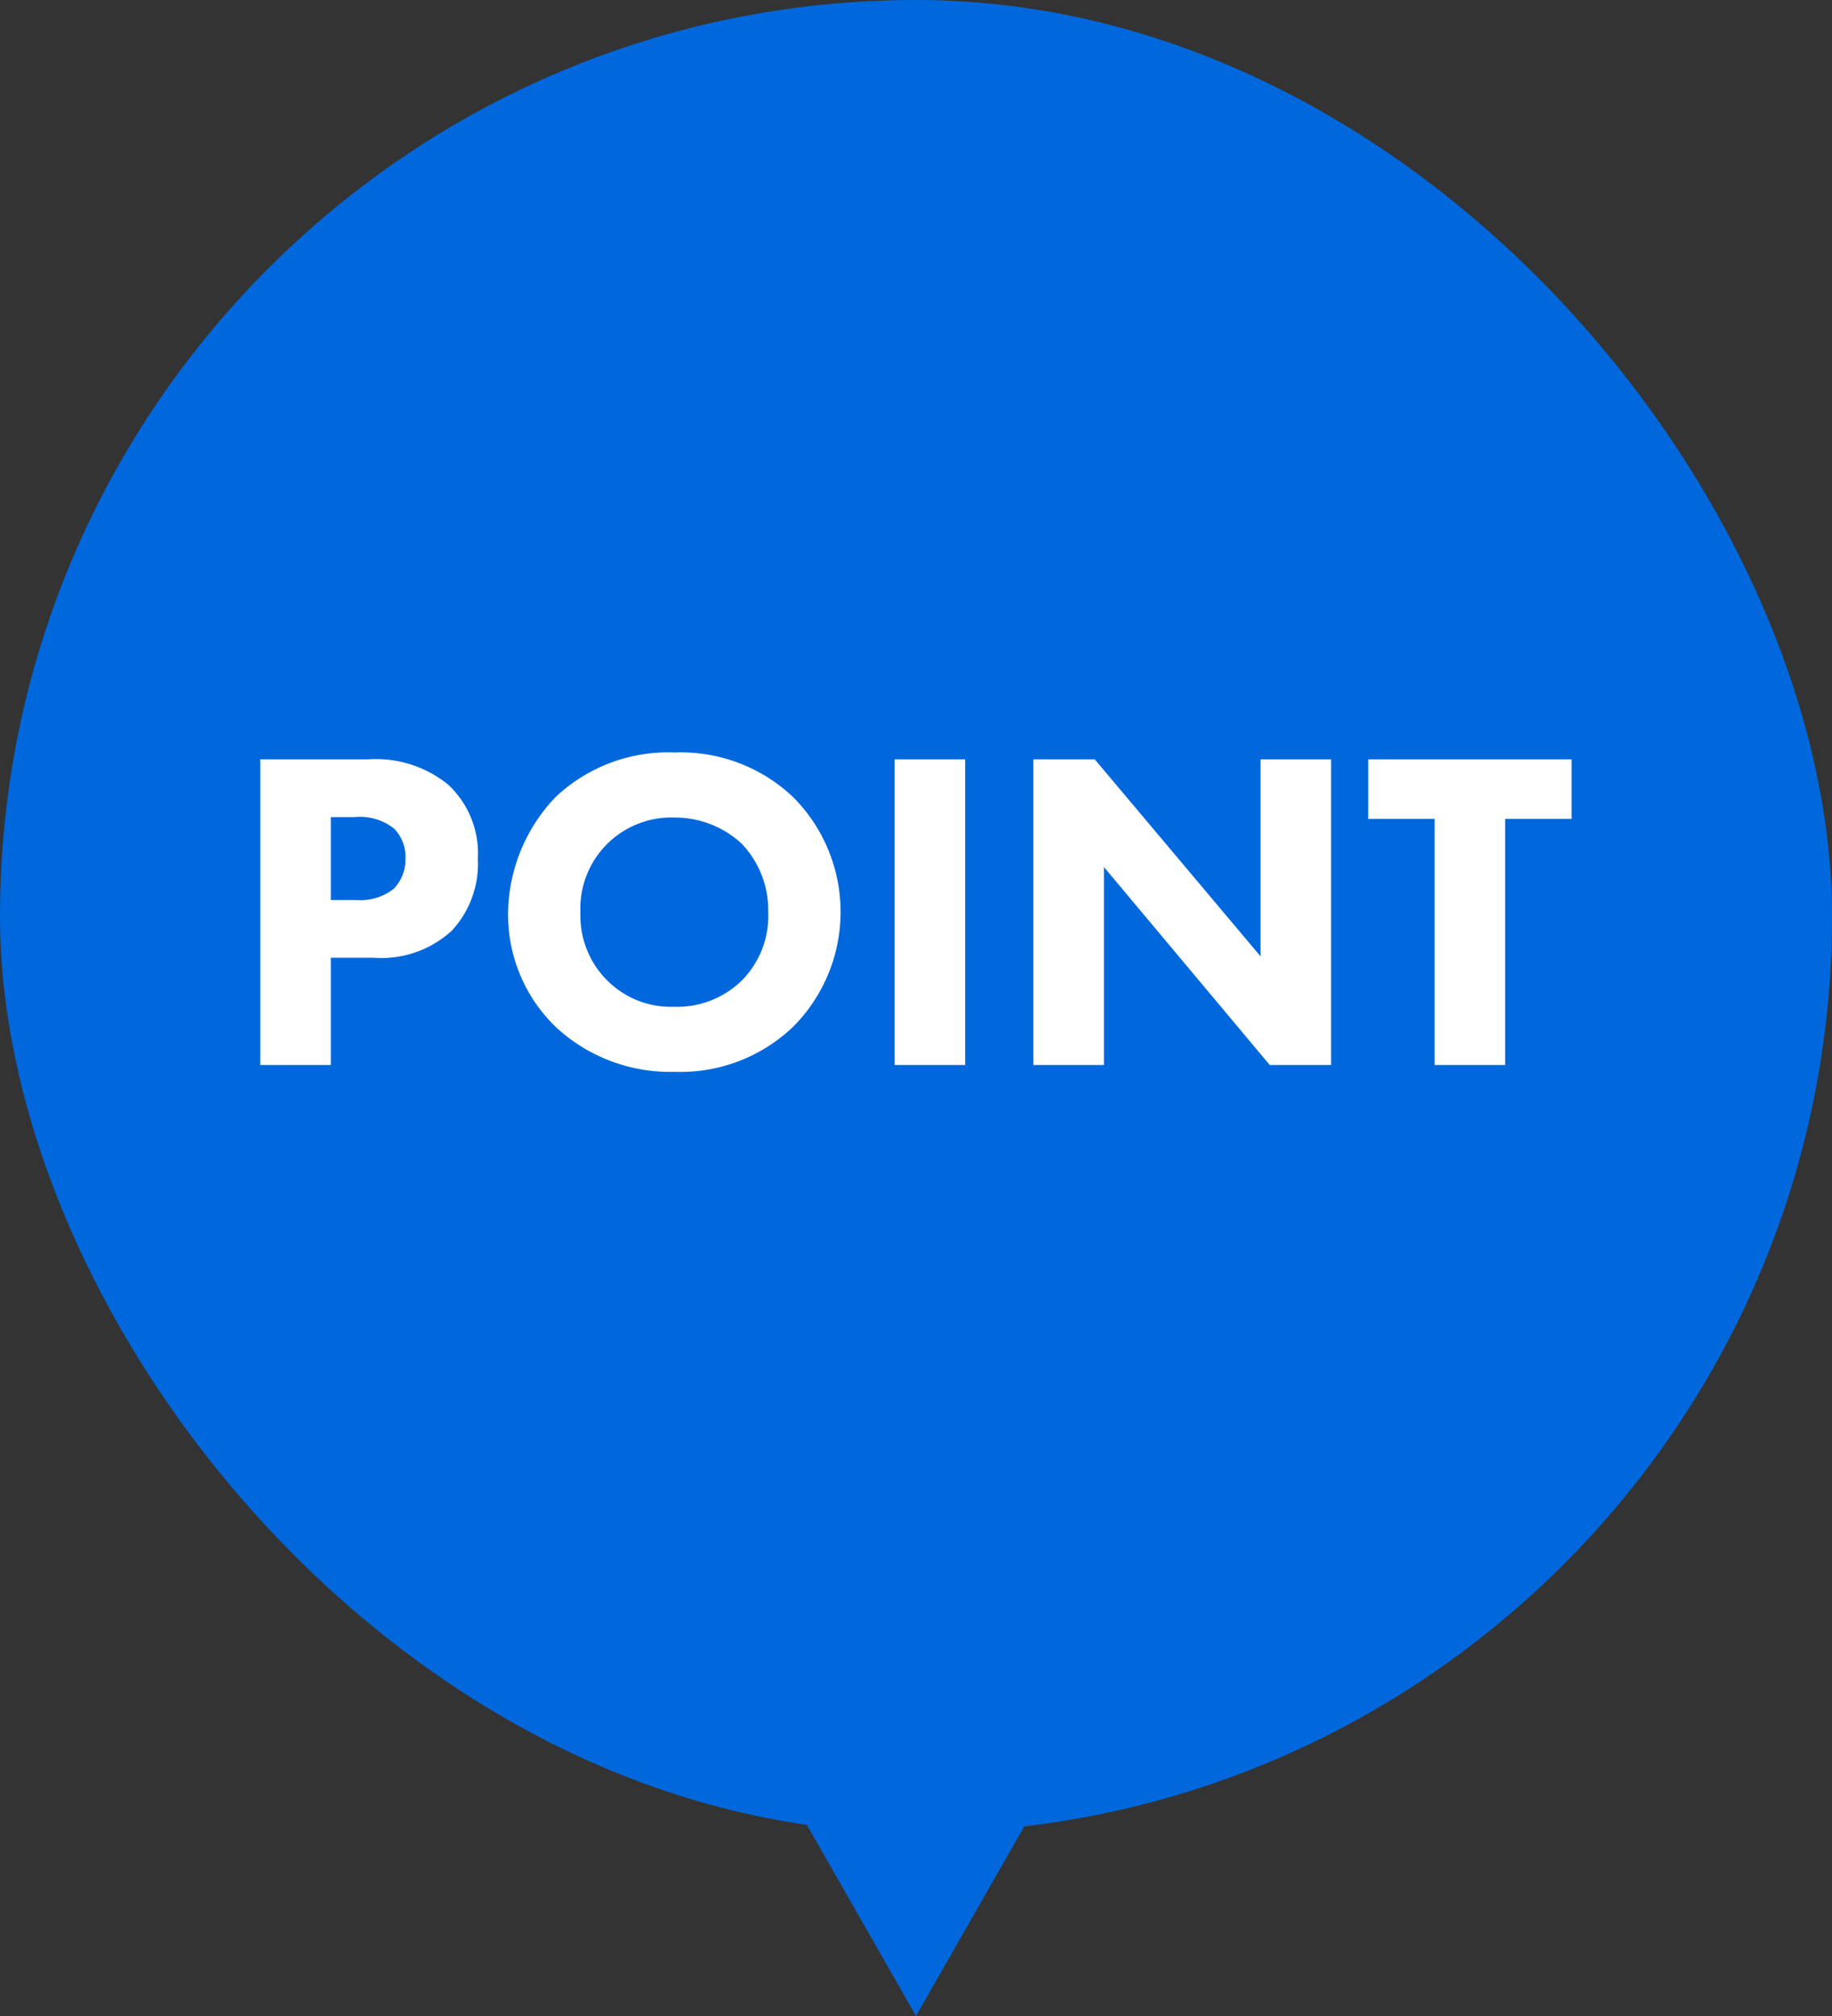 <svg xmlns="http://www.w3.org/2000/svg" width="120" height="132"><rect width="100%" height="100%" fill="#333333" stroke="none"/><rect data-name="長方形 850" width="120" height="120" rx="60" ry="60" style="fill:#0068dc"/><path data-name="三角形 1" d="m1280 1254-8-14h16Z" transform="translate(-1220 -1122)" style="fill-rule:evenodd;fill:#0068dc"/><path d="M1237.05 1171.72v20.01h4.62v-7.02h2.82a6.82 6.82 0 0 0 5.1-1.77 6.434 6.434 0 0 0 1.71-4.71 6.154 6.154 0 0 0-1.95-4.86 7.513 7.513 0 0 0-5.25-1.65h-7.05Zm4.62 3.78h1.56a3.605 3.605 0 0 1 2.58.75 2.64 2.64 0 0 1 .75 1.95 2.787 2.787 0 0 1-.75 1.98 3.538 3.538 0 0 1-2.49.75h-1.65v-5.43Zm22.53-4.23a10.734 10.734 0 0 0-7.83 2.94 11.172 11.172 0 0 0-3.09 7.59 10.218 10.218 0 0 0 3.12 7.44 11.012 11.012 0 0 0 7.8 2.94 10.685 10.685 0 0 0 7.74-2.94 10.647 10.647 0 0 0 0-15.06 10.691 10.691 0 0 0-7.74-2.91Zm-.03 4.26a6.418 6.418 0 0 1 4.41 1.71 6.307 6.307 0 0 1 1.74 4.5 5.992 5.992 0 0 1-1.74 4.47 6.059 6.059 0 0 1-4.44 1.71 5.885 5.885 0 0 1-4.29-1.65 5.97 5.97 0 0 1-1.83-4.5 5.958 5.958 0 0 1 6.15-6.24Zm14.43-3.81v20.01h4.62v-20.01h-4.62Zm13.71 20.01v-12.96l10.86 12.96h4.02v-20.01h-4.62v12.9l-10.86-12.9h-4.02v20.01h4.62Zm30.63-16.11v-3.9h-13.32v3.9h4.35v16.11h4.62v-16.11h4.35Z" transform="translate(-1220 -1122)" style="fill:#fff;fill-rule:evenodd"/></svg>